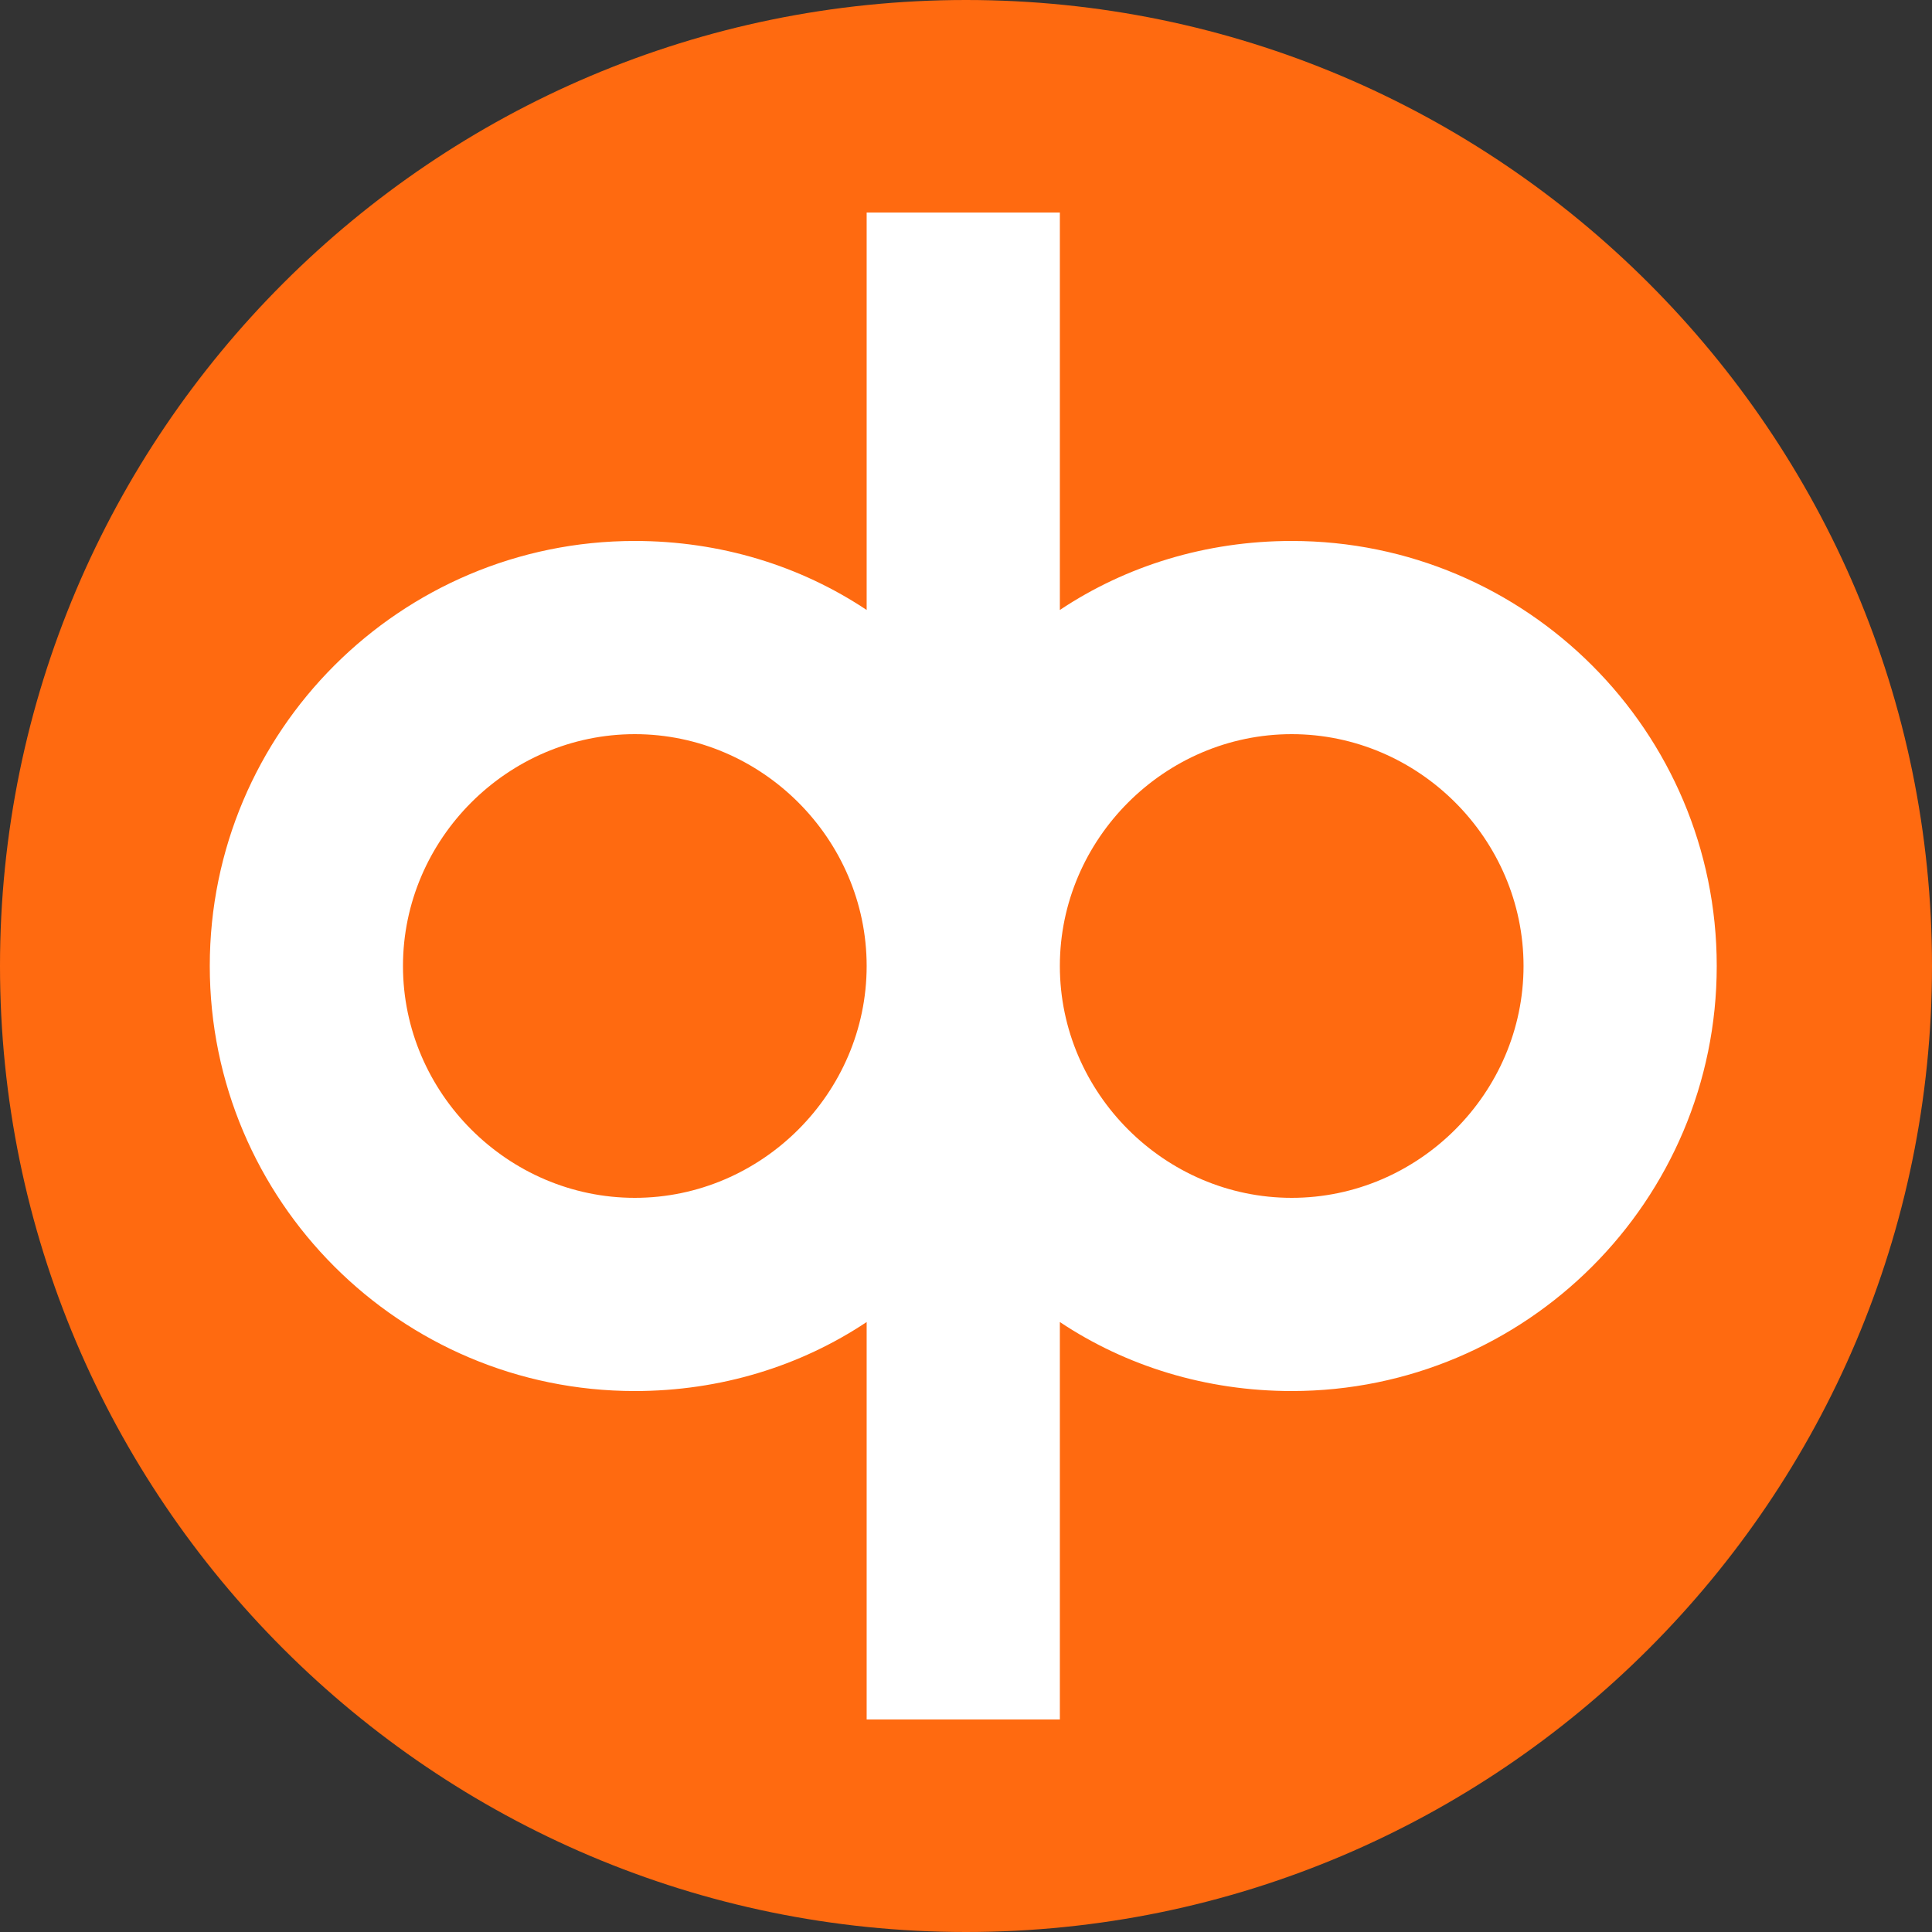 <?xml version="1.0" encoding="utf-8"?>
<!-- Generator: Adobe Illustrator 20.1.0, SVG Export Plug-In . SVG Version: 6.00 Build 0)  -->
<svg version="1.1" id="Layer_1" xmlns="http://www.w3.org/2000/svg" xmlns:xlink="http://www.w3.org/1999/xlink" x="0px" y="0px"
	 width="50px" height="50px" viewBox="0 0 50 50" enable-background="new 0 0 50 50" xml:space="preserve">
<rect x="0" y="0" width="50" height="50" fill="#333333" stroke="none"/>
<g>
	<path fill="#FF6A10" d="M25,0C11.214,0,0,11.214,0,25s11.214,25,25,25s25-11.214,25-25S38.786,0,25,0"/>
	<path fill="#FFFFFF" d="M39.429,25c0,3.286-2.714,6-6,6s-6-2.714-6-6s2.714-6,6-6S39.429,21.714,39.429,25 M22.429,25
		c0,3.286-2.714,6-6,6s-6-2.714-6-6s2.714-6,6-6S22.429,21.714,22.429,25z M44.429,25c0-6.071-4.929-11-11-11
		c-2.214,0-4.286,0.643-6,1.786V5.5h-5v10.286c-1.714-1.143-3.786-1.786-6-1.786c-6.071,0-11,4.929-11,11
		s4.929,11,11,11c2.214,0,4.286-0.643,6-1.786V44.5h5V34.214c1.714,1.143,3.786,1.786,6,1.786
		C39.5,36,44.429,31.071,44.429,25z"/>
</g>
</svg>
